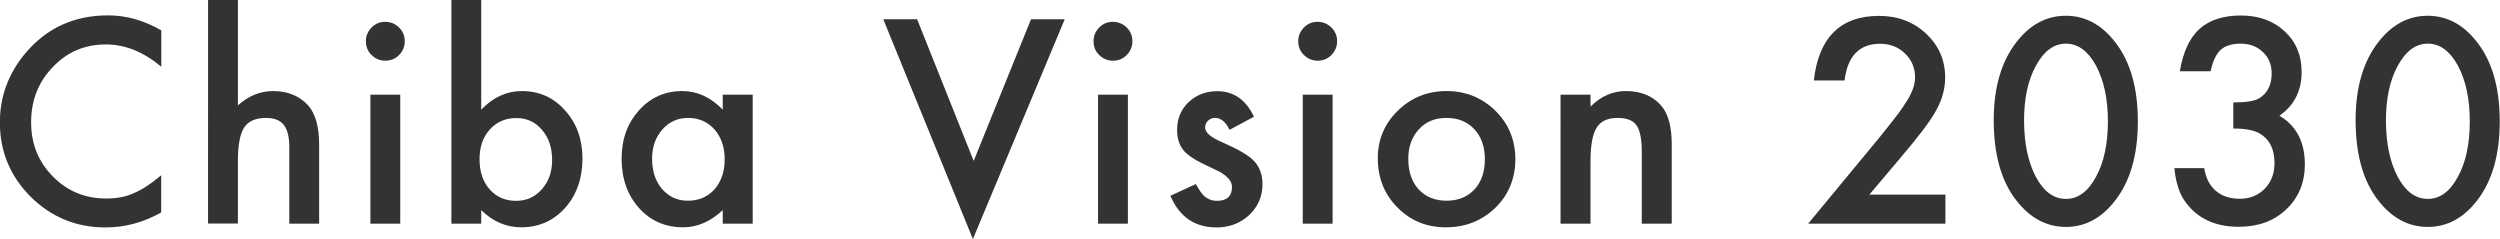 <?xml version="1.0" encoding="UTF-8"?><svg id="_レイヤー_2" xmlns="http://www.w3.org/2000/svg" viewBox="0 0 193.57 18.51"><defs><style>.cls-1{fill:#333;}</style></defs><g id="_レイヤー_2-2"><path class="cls-1" d="M12.49,2.34v2.83c-1.38-1.16-2.81-1.73-4.29-1.73-1.63,0-3,.58-4.11,1.75-1.12,1.16-1.68,2.58-1.68,4.27s.56,3.06,1.68,4.2,2.5,1.71,4.12,1.71c.84,0,1.56-.14,2.14-.41.33-.14.67-.32,1.02-.55s.72-.51,1.11-.84v2.88c-1.37.77-2.8,1.16-4.31,1.16-2.26,0-4.19-.79-5.79-2.37-1.59-1.59-2.39-3.51-2.39-5.76,0-2.02.67-3.81,2-5.39,1.64-1.93,3.76-2.9,6.37-2.9,1.42,0,2.8.39,4.12,1.16Z"/><path class="cls-1" d="M16.11,0h2.31v8.16c.82-.74,1.73-1.11,2.72-1.11,1.13,0,2.03.37,2.71,1.1.57.64.86,1.65.86,3.05v6.12h-2.31v-5.91c0-.8-.14-1.38-.43-1.74-.28-.36-.74-.54-1.37-.54-.81,0-1.37.25-1.7.75-.32.51-.48,1.37-.48,2.6v4.83h-2.31V0Z"/><path class="cls-1" d="M28.33,3.18c0-.4.15-.75.44-1.05s.65-.44,1.06-.44.77.15,1.07.44c.29.29.44.64.44,1.06s-.15.77-.44,1.07c-.29.29-.64.44-1.06.44s-.77-.15-1.07-.44-.44-.65-.44-1.08ZM30.99,7.33v9.99h-2.31V7.33h2.31Z"/><path class="cls-1" d="M37.26,0v8.49c.92-.96,1.97-1.44,3.14-1.44,1.35,0,2.47.5,3.36,1.51.9,1,1.34,2.24,1.34,3.73s-.45,2.81-1.35,3.81c-.9,1-2.03,1.5-3.39,1.5-1.16,0-2.19-.44-3.1-1.33v1.05h-2.31V0h2.31ZM42.75,12.4c0-.96-.26-1.74-.78-2.34-.53-.62-1.19-.92-1.98-.92-.85,0-1.54.3-2.07.89-.53.59-.79,1.35-.79,2.3s.26,1.75.78,2.33c.52.59,1.2.89,2.05.89.8,0,1.46-.3,1.99-.89.53-.6.8-1.35.8-2.26Z"/><path class="cls-1" d="M55.96,7.33h2.32v9.99h-2.32v-1.05c-.95.89-1.97,1.33-3.07,1.33-1.38,0-2.52-.5-3.42-1.5-.9-1.02-1.34-2.29-1.34-3.81s.45-2.74,1.34-3.74,2.02-1.5,3.36-1.5c1.16,0,2.2.48,3.13,1.44v-1.16ZM50.49,12.29c0,.96.26,1.74.77,2.34.53.61,1.19.91,1.99.91.85,0,1.54-.29,2.07-.88.53-.61.79-1.38.79-2.32s-.26-1.71-.79-2.32c-.53-.59-1.21-.89-2.05-.89-.79,0-1.46.3-1.99.9-.53.61-.79,1.36-.79,2.26Z"/><path class="cls-1" d="M71.01,1.49l4.38,10.97,4.44-10.97h2.61l-7.11,17.02-6.94-17.02h2.61Z"/><path class="cls-1" d="M84.67,3.18c0-.4.15-.75.44-1.05s.65-.44,1.06-.44.77.15,1.07.44c.29.29.44.64.44,1.06s-.15.77-.44,1.07c-.29.29-.64.44-1.06.44s-.77-.15-1.07-.44-.44-.65-.44-1.08ZM87.33,7.33v9.99h-2.31V7.33h2.31Z"/><path class="cls-1" d="M97.11,9.03l-1.91,1.02c-.3-.62-.67-.92-1.12-.92-.21,0-.39.07-.54.21s-.23.32-.23.54c0,.38.44.76,1.33,1.14,1.22.53,2.05,1.01,2.47,1.46s.64,1.04.64,1.79c0,.96-.36,1.77-1.07,2.42-.69.62-1.52.92-2.5.92-1.67,0-2.86-.82-3.56-2.45l1.97-.91c.27.48.48.78.63.91.28.26.62.39,1,.39.78,0,1.17-.36,1.17-1.07,0-.41-.3-.79-.9-1.15-.23-.12-.46-.23-.7-.34s-.47-.22-.71-.34c-.67-.33-1.14-.66-1.42-.98-.35-.42-.52-.95-.52-1.61,0-.87.3-1.59.89-2.15.61-.57,1.35-.85,2.21-.85,1.28,0,2.23.66,2.85,1.98Z"/><path class="cls-1" d="M100.52,3.18c0-.4.15-.75.44-1.05s.65-.44,1.06-.44.77.15,1.07.44c.29.29.44.64.44,1.06s-.15.77-.44,1.07c-.29.29-.64.44-1.06.44s-.77-.15-1.07-.44-.44-.65-.44-1.08ZM103.18,7.33v9.99h-2.31V7.33h2.31Z"/><path class="cls-1" d="M106.68,12.25c0-1.44.52-2.67,1.55-3.68s2.29-1.52,3.77-1.52,2.75.51,3.79,1.53c1.03,1.02,1.54,2.27,1.54,3.75s-.52,2.75-1.55,3.76c-1.04,1-2.31,1.51-3.82,1.51s-2.75-.51-3.76-1.54c-1.01-1.01-1.52-2.28-1.52-3.81ZM109.04,12.29c0,1,.27,1.79.8,2.37.55.59,1.27.88,2.16.88s1.62-.29,2.16-.87.81-1.36.81-2.33-.27-1.75-.81-2.33c-.55-.59-1.27-.88-2.16-.88s-1.6.29-2.14.88-.82,1.35-.82,2.28Z"/><path class="cls-1" d="M120.83,7.33h2.32v.92c.81-.8,1.72-1.2,2.73-1.2,1.16,0,2.07.37,2.72,1.1.56.62.84,1.64.84,3.05v6.12h-2.32v-5.58c0-.98-.14-1.66-.41-2.04-.27-.38-.75-.57-1.46-.57-.77,0-1.31.25-1.63.76-.31.5-.47,1.37-.47,2.61v4.82h-2.32V7.33Z"/><path class="cls-1" d="M144.73,15.07h5.9v2.25h-10.63l5.5-6.65c.54-.66.99-1.24,1.36-1.72s.64-.89.84-1.22c.39-.64.58-1.22.58-1.73,0-.74-.26-1.36-.78-1.86s-1.16-.75-1.93-.75c-1.6,0-2.52.95-2.75,2.84h-2.38c.38-3.34,2.07-5,5.06-5,1.44,0,2.65.46,3.63,1.37.98.92,1.48,2.05,1.48,3.4,0,.86-.23,1.71-.69,2.53-.23.43-.57.94-1.02,1.53-.45.59-1.01,1.29-1.7,2.1l-2.46,2.91Z"/><path class="cls-1" d="M154.37,9.3c0-2.52.59-4.54,1.76-6.04,1.05-1.36,2.33-2.04,3.82-2.04s2.77.68,3.82,2.04c1.18,1.5,1.76,3.55,1.76,6.14s-.59,4.63-1.76,6.13c-1.05,1.36-2.32,2.04-3.81,2.04s-2.77-.68-3.83-2.04c-1.18-1.5-1.76-3.58-1.76-6.23ZM156.72,9.31c0,1.76.3,3.22.91,4.38.61,1.14,1.38,1.71,2.33,1.71s1.71-.57,2.33-1.71c.62-1.13.92-2.57.92-4.3s-.31-3.17-.92-4.31c-.62-1.13-1.39-1.7-2.33-1.7s-1.7.57-2.32,1.7c-.62,1.13-.92,2.54-.92,4.22Z"/><path class="cls-1" d="M172.92,9.97v-2.04c1.01,0,1.69-.11,2.04-.34.62-.4.93-1.03.93-1.91,0-.68-.23-1.23-.68-1.65-.44-.43-1.02-.65-1.73-.65-.66,0-1.18.16-1.54.48-.35.33-.61.88-.78,1.66h-2.38c.25-1.49.75-2.58,1.52-3.28.77-.69,1.84-1.04,3.21-1.04s2.52.41,3.39,1.23c.88.81,1.31,1.86,1.31,3.15,0,1.45-.57,2.58-1.72,3.38,1.31.77,1.97,2.03,1.97,3.76,0,1.42-.48,2.58-1.44,3.49s-2.18,1.35-3.68,1.35c-1.91,0-3.32-.7-4.25-2.1-.38-.59-.63-1.4-.73-2.44h2.31c.12.77.42,1.35.9,1.76s1.1.61,1.86.61,1.41-.26,1.92-.77c.51-.53.76-1.19.76-2,0-1.07-.38-1.83-1.14-2.28-.44-.26-1.13-.39-2.06-.39Z"/><path class="cls-1" d="M182.39,9.3c0-2.52.59-4.54,1.76-6.04,1.05-1.36,2.33-2.04,3.82-2.04s2.77.68,3.82,2.04c1.18,1.5,1.76,3.55,1.76,6.14s-.59,4.63-1.76,6.13c-1.05,1.36-2.32,2.04-3.81,2.04s-2.77-.68-3.83-2.04c-1.18-1.5-1.76-3.58-1.76-6.23ZM184.74,9.31c0,1.76.3,3.22.91,4.38.61,1.14,1.38,1.71,2.33,1.71s1.71-.57,2.33-1.71c.62-1.13.92-2.57.92-4.3s-.31-3.17-.92-4.31c-.62-1.13-1.39-1.7-2.33-1.7s-1.7.57-2.32,1.7c-.62,1.13-.92,2.54-.92,4.22Z"/></g></svg>